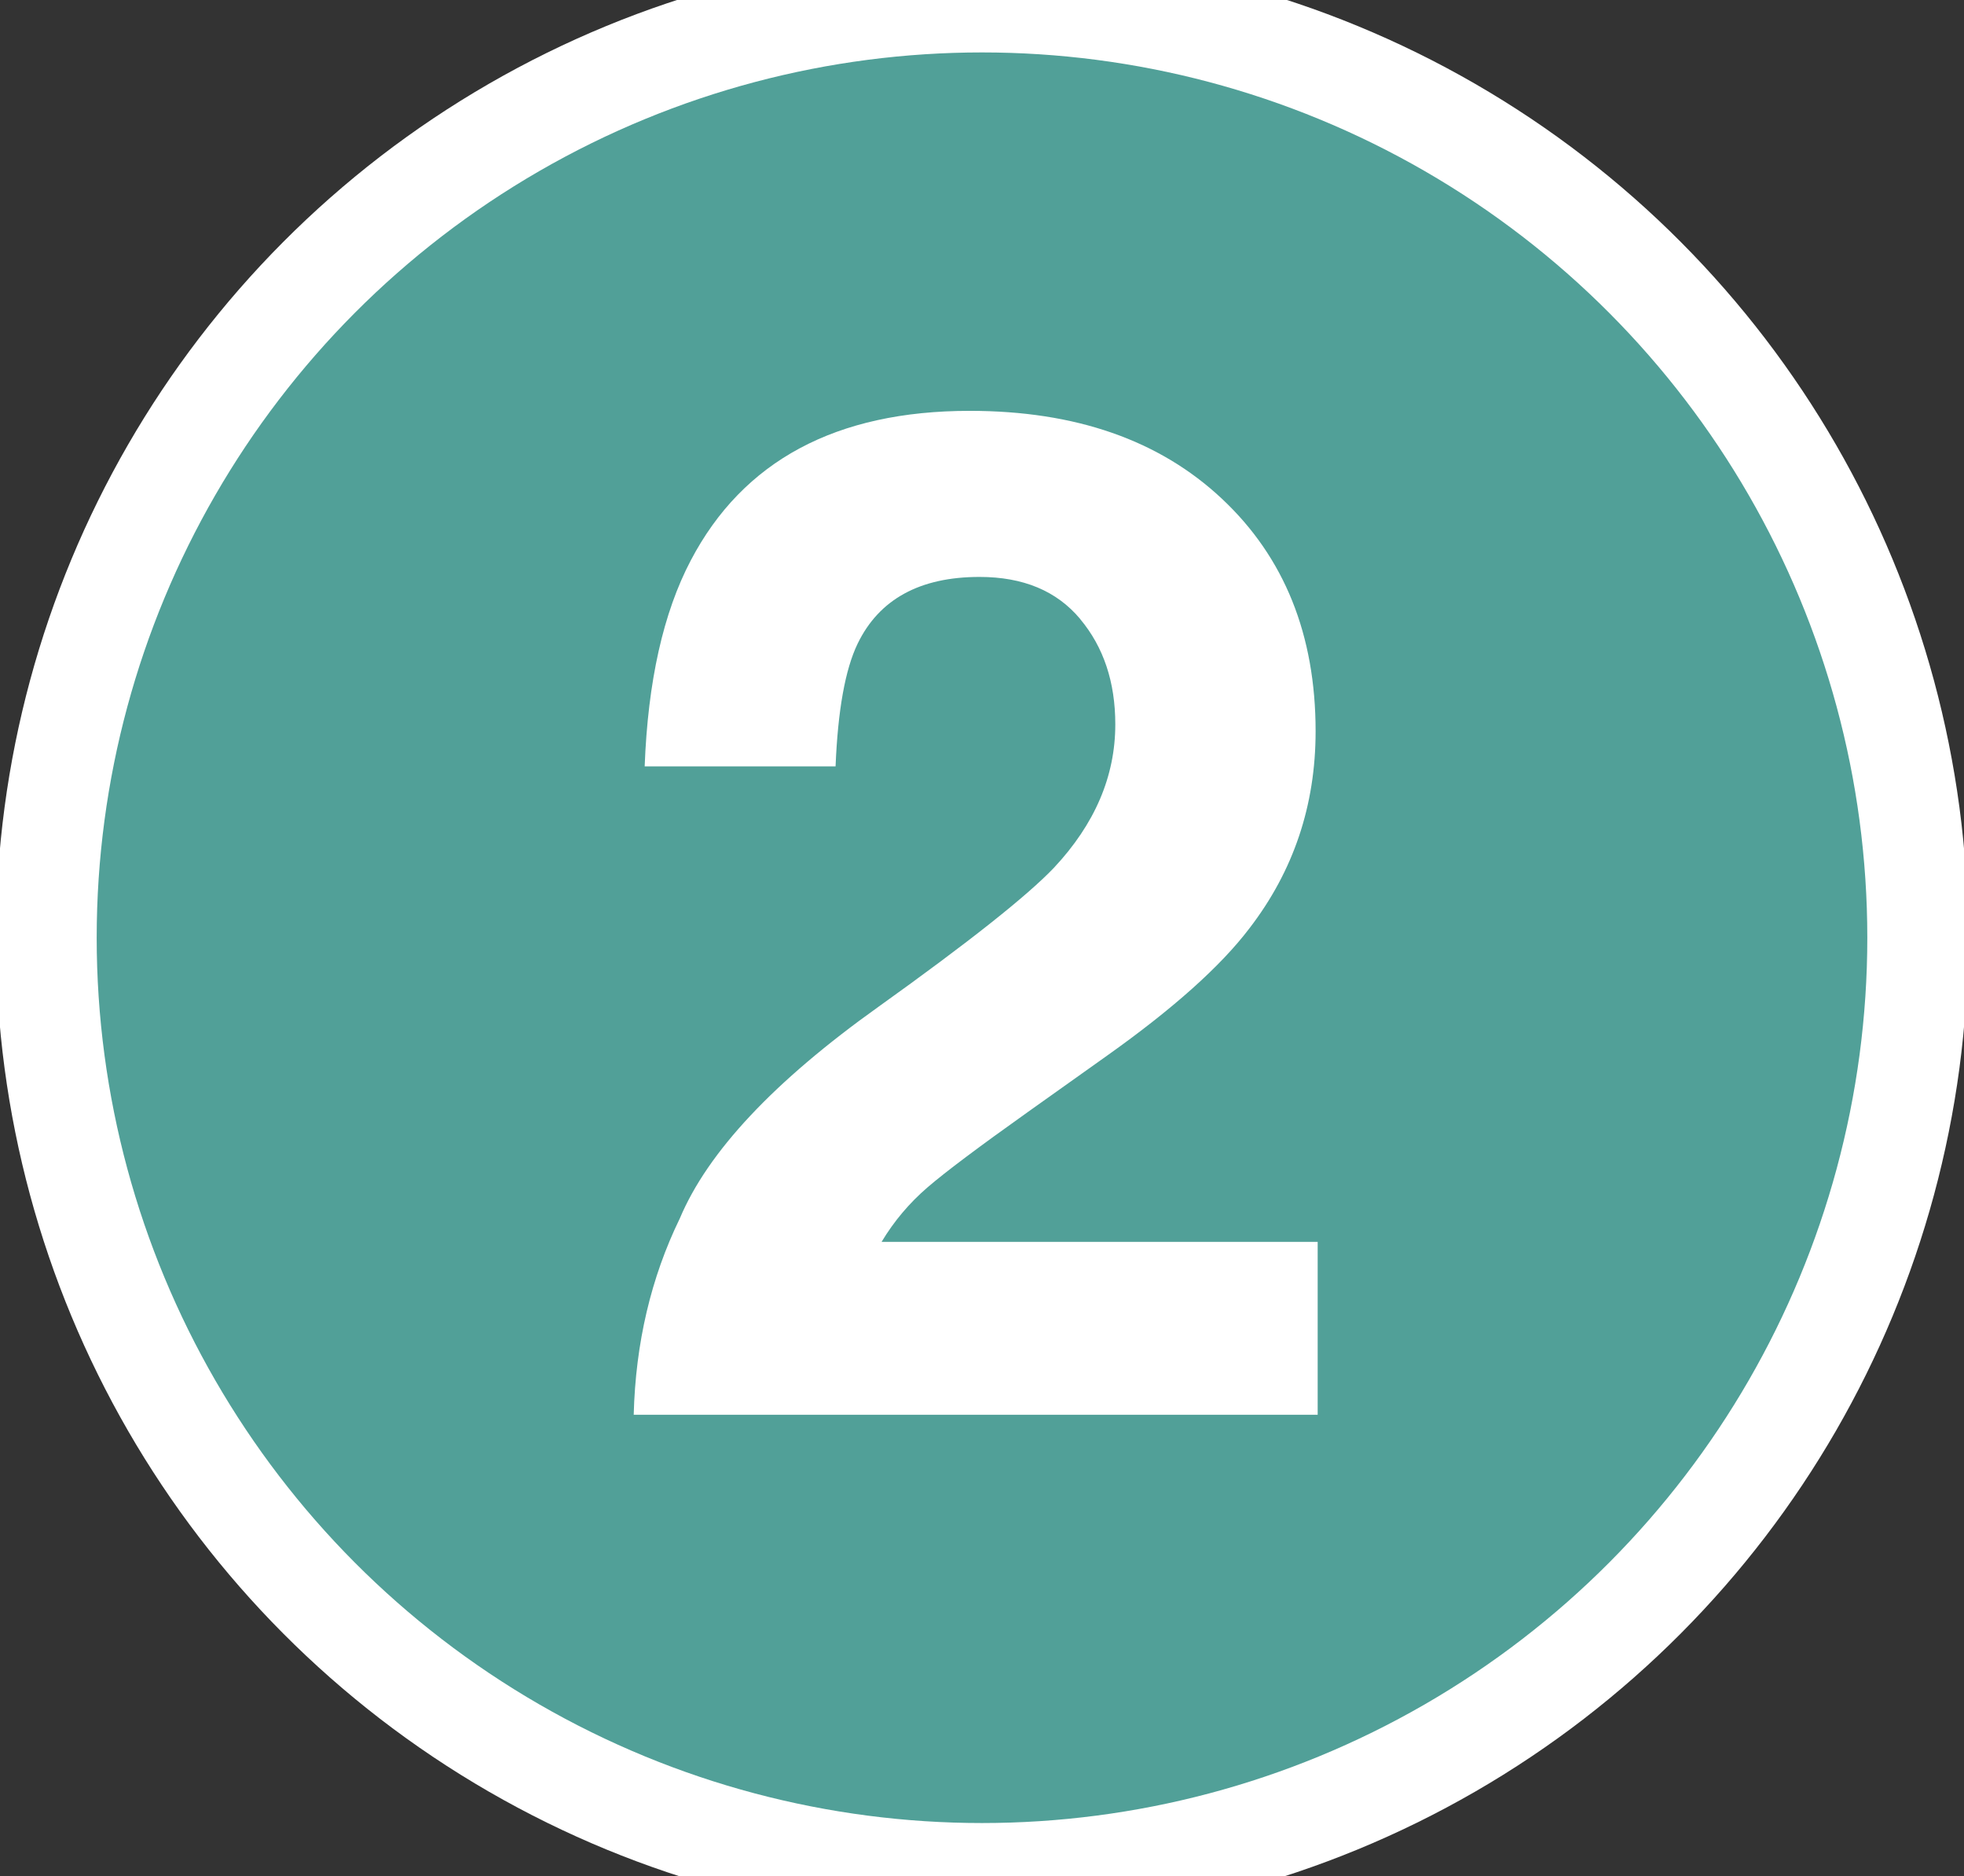 <svg xmlns="http://www.w3.org/2000/svg" id="_&#x30EC;&#x30A4;&#x30E4;&#x30FC;_1" data-name="&#x30EC;&#x30A4;&#x30E4;&#x30FC; 1" viewBox="0 0 189.92 181.42"><rect x="0" y="0" width="189.92" height="181.42" fill="#333333" stroke="none"/><g><circle cx="94.96" cy="90.68" r="85.61" style="fill: none; stroke: #fff; stroke-miterlimit: 10; stroke-width: 19.49px;"></circle><circle cx="94.96" cy="90.68" r="85.61" style="fill: #51a098;"></circle></g><path d="M104.45,59.85c-2.27-2.71-5.51-4.06-9.73-4.06-5.77,0-9.71,2.16-11.79,6.46-1.2,2.49-1.91,6.44-2.13,11.86h-18.46c.31-8.22,1.8-14.86,4.46-19.92,5.06-9.64,14.06-14.46,26.98-14.46,10.21,0,18.34,2.83,24.38,8.5,6.04,5.66,9.06,13.16,9.06,22.49,0,7.15-2.13,13.5-6.4,19.05-2.8,3.69-7.4,7.79-13.79,12.33l-7.59,5.4c-4.75,3.38-8.01,5.82-9.76,7.33-1.75,1.51-3.23,3.26-4.43,5.26h42.17v16.72H61.28c.18-6.93,1.67-13.26,4.46-18.99,2.71-6.44,9.11-13.26,19.19-20.45,8.75-6.26,14.41-10.75,16.99-13.46,3.95-4.22,5.93-8.84,5.93-13.86,0-4.09-1.13-7.48-3.4-10.19Z" style="fill: #fff;"></path></svg>